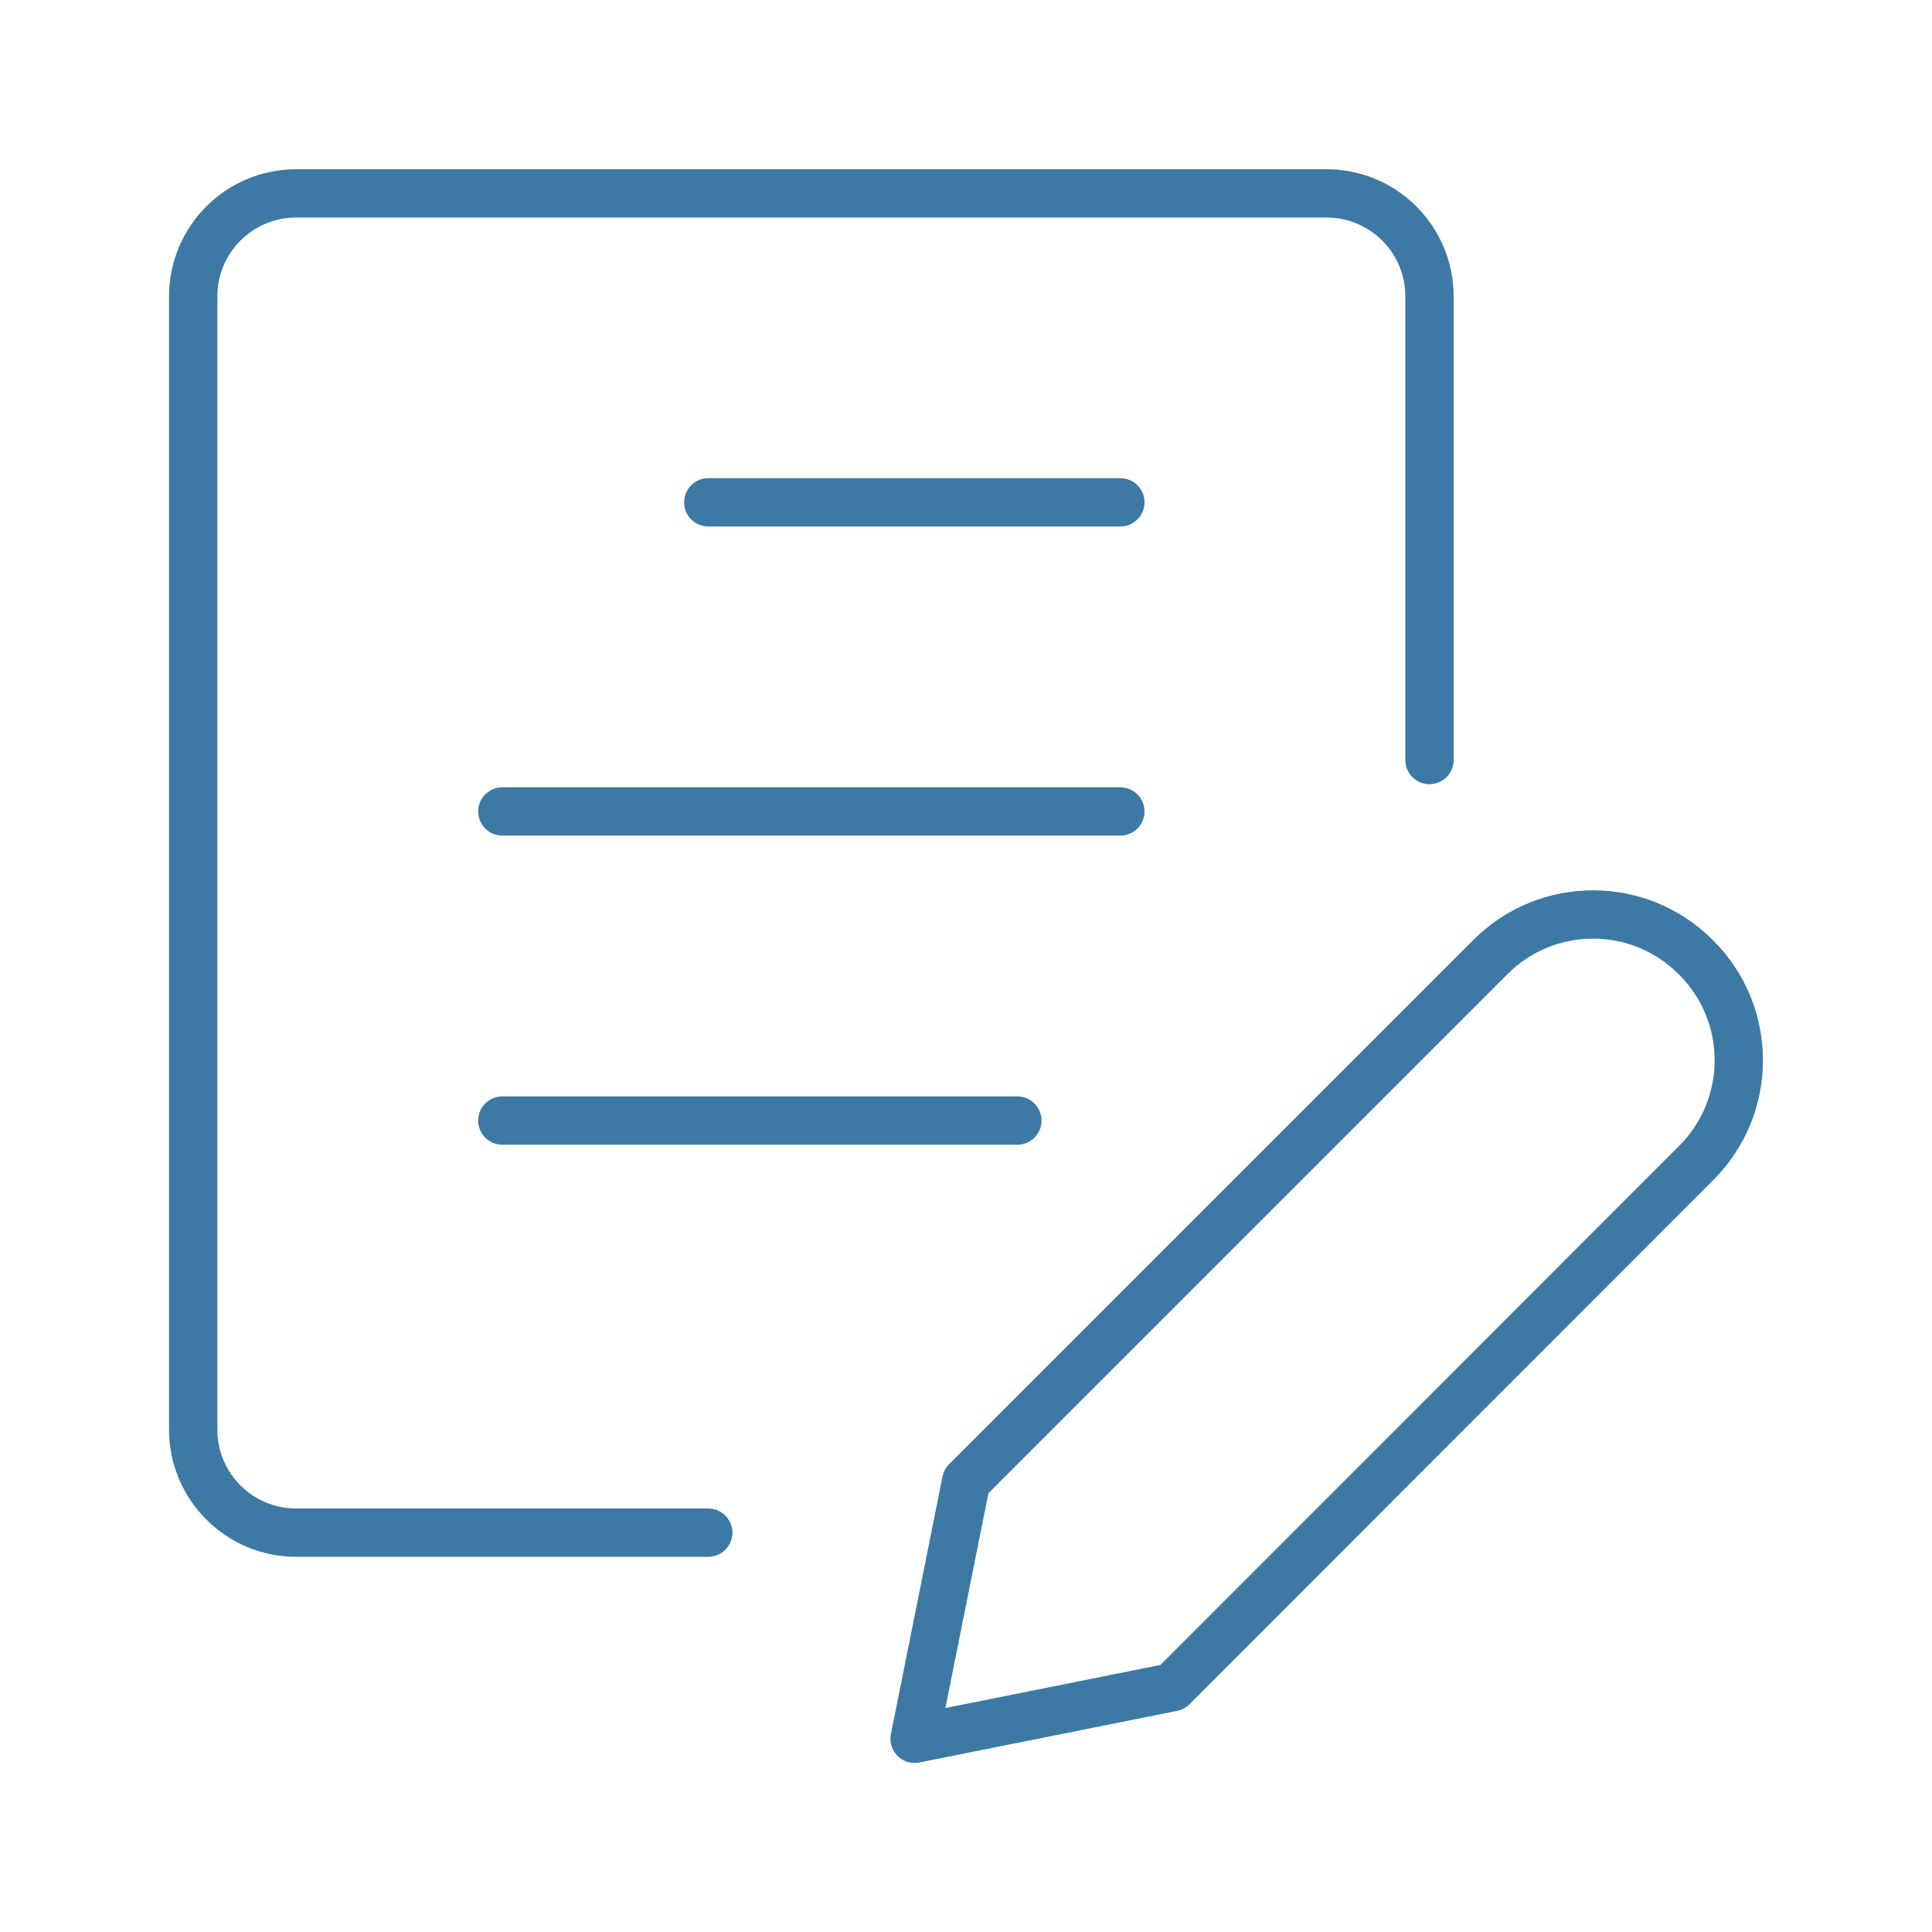 <?xml version="1.0" encoding="utf-8"?>
<!-- Generator: Adobe Illustrator 25.1.0, SVG Export Plug-In . SVG Version: 6.00 Build 0)  -->
<svg version="1.1" id="Layer_1" xmlns="http://www.w3.org/2000/svg" xmlns:xlink="http://www.w3.org/1999/xlink" x="0px" y="0px"
	 viewBox="0 0 100 100" enable-background="new 0 0 100 100" xml:space="preserve">
<g>
	<path fill="none" stroke="#3C79A4" stroke-width="2.5" stroke-linecap="round" stroke-linejoin="round" d="M87.79,60.2L60.68,87.33
		L47.34,90l2.67-13.33l27.13-27.13c2.93-2.94,7.69-2.94,10.62-0.01c0,0,0.01,0.01,0.01,0.01l0.03,0.03
		C90.74,52.51,90.73,57.27,87.79,60.2z"/>
	<path fill="none" stroke="#3C79A4" stroke-width="2.5" stroke-linecap="round" stroke-linejoin="round" d="M36.66,79.33H15.33
		C12.39,79.33,10,76.94,10,74V15.34c0-2.95,2.39-5.33,5.33-5.33h53.33c2.95,0,5.33,2.39,5.33,5.33v24"/>
	
		<line fill="none" stroke="#3C79A4" stroke-width="2.5" stroke-linecap="round" stroke-linejoin="round" x1="36.66" y1="26" x2="57.99" y2="26"/>
	
		<line fill="none" stroke="#3C79A4" stroke-width="2.5" stroke-linecap="round" stroke-linejoin="round" x1="26" y1="42" x2="57.99" y2="42"/>
	
		<line fill="none" stroke="#3C79A4" stroke-width="2.5" stroke-linecap="round" stroke-linejoin="round" x1="26" y1="58" x2="52.66" y2="58"/>
</g>
</svg>
